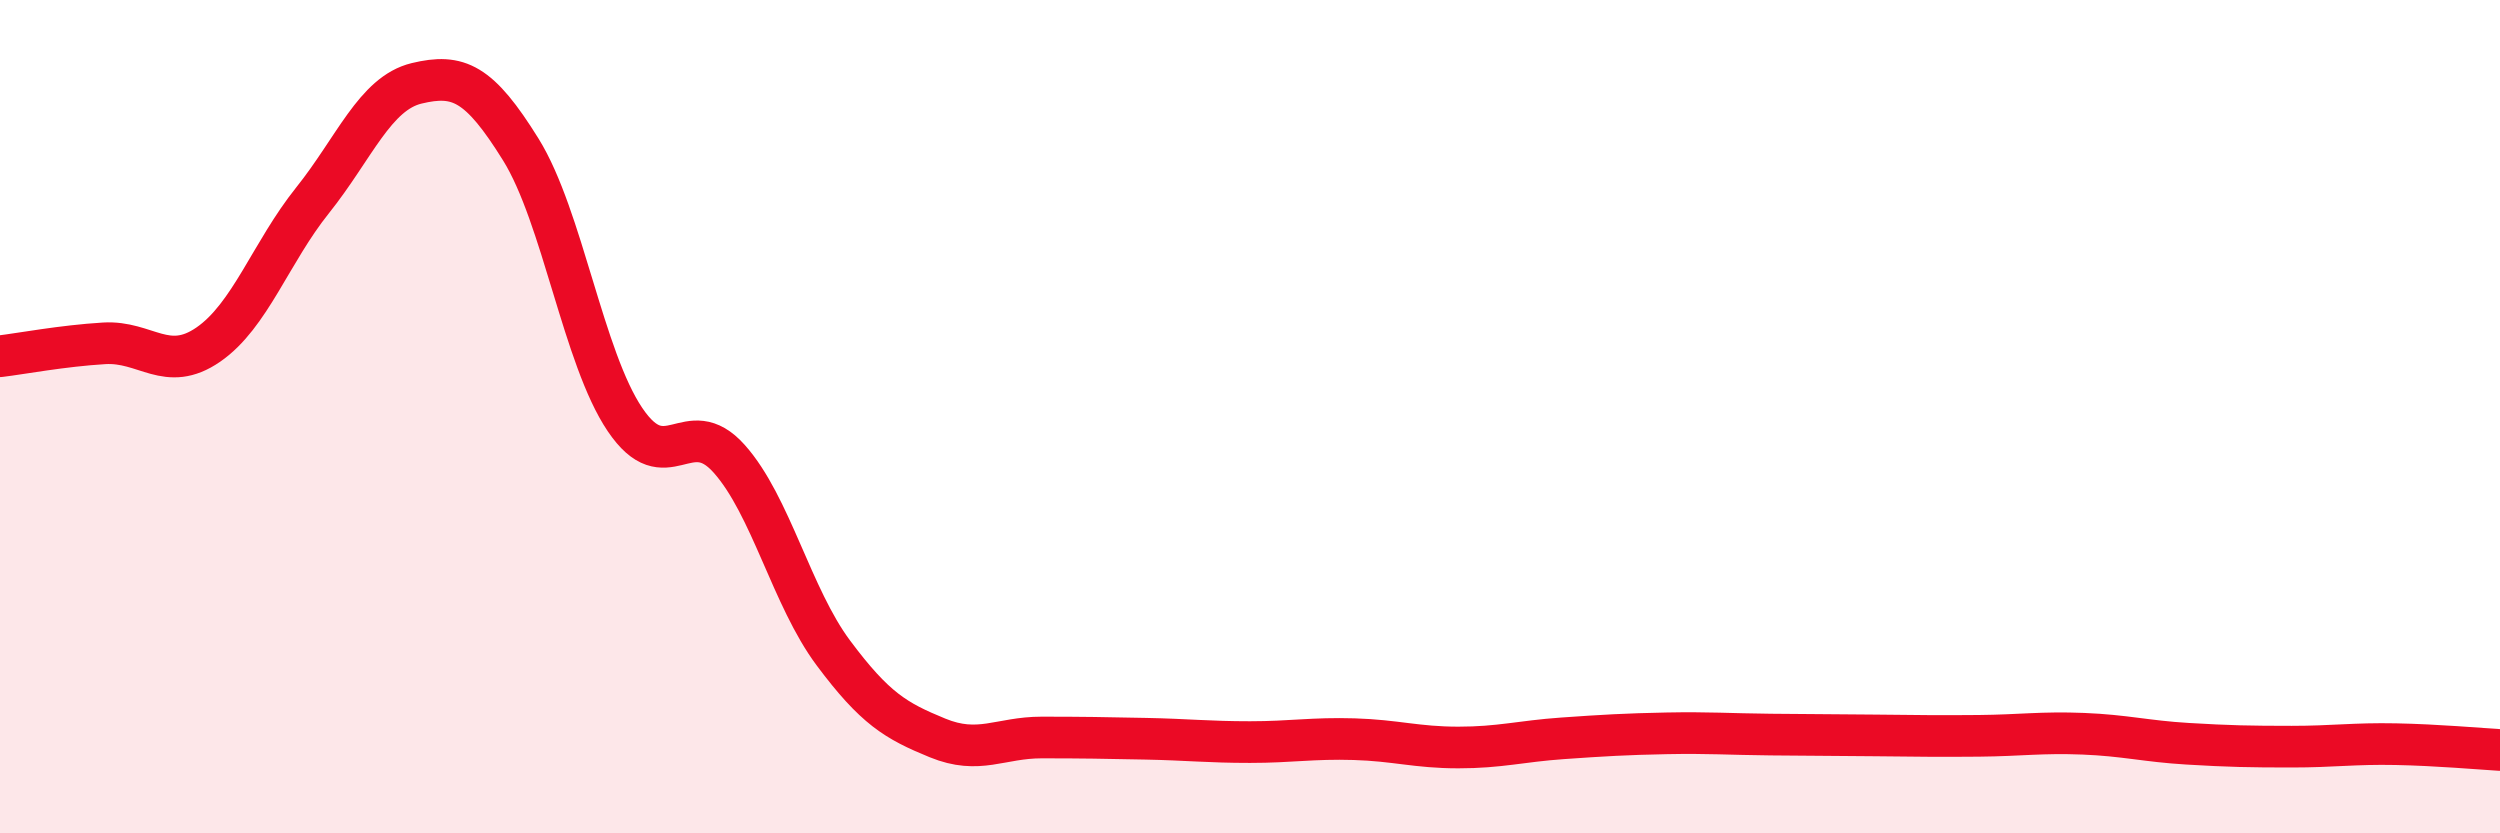 
    <svg width="60" height="20" viewBox="0 0 60 20" xmlns="http://www.w3.org/2000/svg">
      <path
        d="M 0,8.55 C 0.5,8.49 1.5,8.3 2.5,8.24 C 3.5,8.18 4,8.96 5,8.27 C 6,7.58 6.5,6.06 7.5,4.81 C 8.5,3.56 9,2.24 10,2 C 11,1.76 11.5,1.98 12.5,3.59 C 13.5,5.2 14,8.59 15,10.07 C 16,11.55 16.5,9.89 17.5,11.01 C 18.5,12.13 19,14.33 20,15.67 C 21,17.01 21.5,17.3 22.5,17.71 C 23.5,18.12 24,17.7 25,17.7 C 26,17.7 26.5,17.71 27.5,17.73 C 28.5,17.75 29,17.81 30,17.81 C 31,17.81 31.5,17.71 32.5,17.74 C 33.5,17.77 34,17.94 35,17.94 C 36,17.94 36.5,17.79 37.5,17.72 C 38.5,17.65 39,17.62 40,17.6 C 41,17.58 41.5,17.62 42.5,17.63 C 43.5,17.64 44,17.64 45,17.65 C 46,17.66 46.5,17.67 47.5,17.66 C 48.5,17.65 49,17.57 50,17.61 C 51,17.65 51.5,17.79 52.5,17.85 C 53.5,17.91 54,17.92 55,17.92 C 56,17.92 56.5,17.84 57.5,17.86 C 58.5,17.88 59.5,17.97 60,18L60 20L0 20Z"
        fill="#EB0A25"
        opacity="0.1"
        stroke-linecap="round"
        stroke-linejoin="round"
      />
      <path
        d="M 0,8.55 C 0.5,8.49 1.5,8.3 2.5,8.24 C 3.5,8.18 4,8.96 5,8.27 C 6,7.58 6.5,6.06 7.5,4.81 C 8.5,3.56 9,2.24 10,2 C 11,1.76 11.5,1.98 12.5,3.59 C 13.5,5.2 14,8.59 15,10.07 C 16,11.55 16.5,9.89 17.5,11.01 C 18.5,12.13 19,14.33 20,15.67 C 21,17.01 21.5,17.3 22.5,17.71 C 23.5,18.12 24,17.7 25,17.7 C 26,17.7 26.5,17.71 27.5,17.73 C 28.5,17.75 29,17.81 30,17.81 C 31,17.81 31.5,17.71 32.5,17.74 C 33.5,17.77 34,17.94 35,17.94 C 36,17.94 36.5,17.79 37.5,17.72 C 38.5,17.65 39,17.62 40,17.6 C 41,17.58 41.5,17.62 42.5,17.63 C 43.5,17.64 44,17.64 45,17.65 C 46,17.66 46.5,17.67 47.5,17.66 C 48.5,17.65 49,17.57 50,17.61 C 51,17.65 51.5,17.79 52.5,17.85 C 53.5,17.91 54,17.92 55,17.92 C 56,17.92 56.5,17.84 57.5,17.86 C 58.5,17.88 59.5,17.97 60,18"
        stroke="#EB0A25"
        stroke-width="1"
        fill="none"
        stroke-linecap="round"
        stroke-linejoin="round"
      />
    </svg>
  